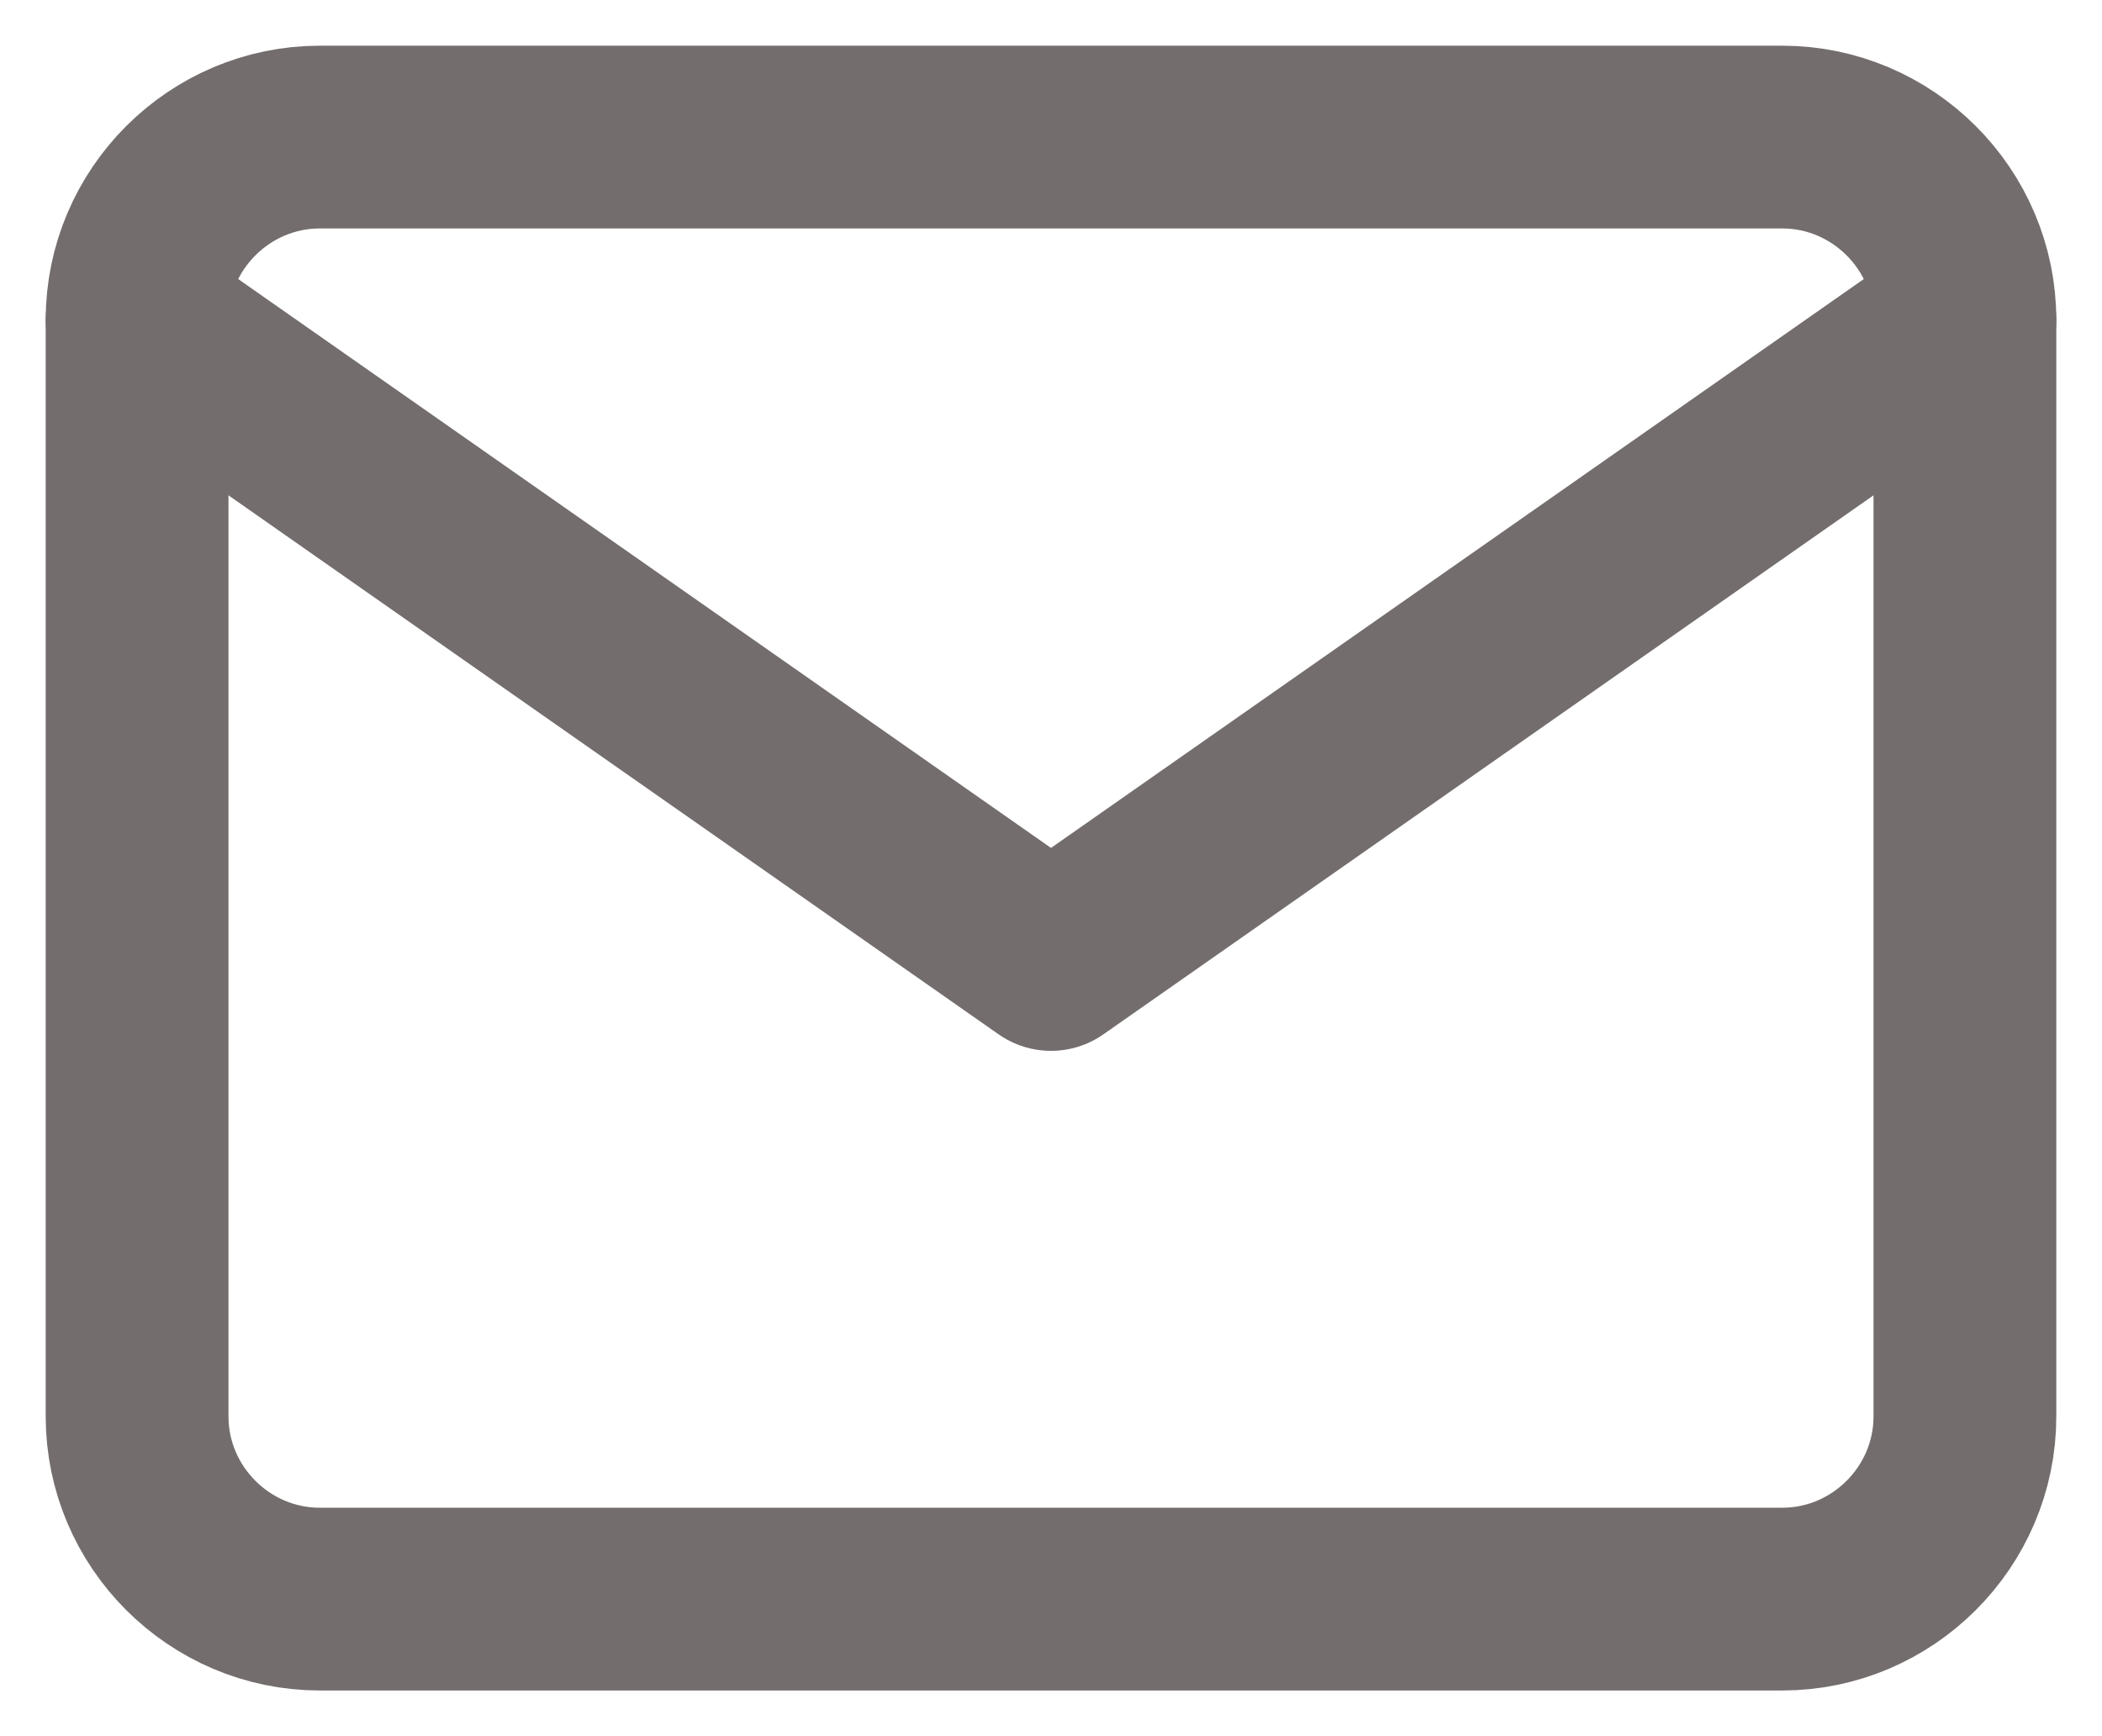 <svg width="23" height="19" viewBox="0 0 23 19" fill="none" xmlns="http://www.w3.org/2000/svg">
    <path d="M3.5 1.5H19.5C20.6 1.5 21.5 2.4 21.5 3.5V15.5C21.5 16.6 20.6 17.5 19.5 17.5H3.5C2.4 17.5 1.5 16.6 1.5 15.5V3.5C1.5 2.4 2.4 1.5 3.5 1.5Z" stroke="#746D6D" stroke-width="2" stroke-linecap="round" stroke-linejoin="round"/>
    <path d="M21.5 3.5L11.5 10.5L1.5 3.5" stroke="#746D6D" stroke-width="2" stroke-linecap="round" stroke-linejoin="round"/>
</svg>